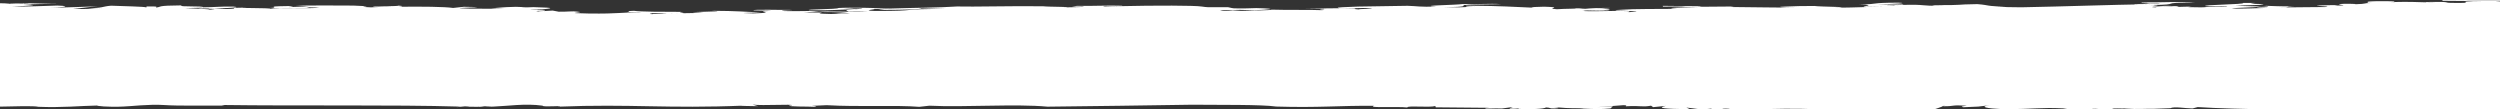 <svg width="1439" height="63" viewBox="0 0 1439 63" fill="none" xmlns="http://www.w3.org/2000/svg">
<rect x="0" y="0" width="1439" height="63" fill="#333333" stroke="none"/>
<path d="M1439 0.619V0.11C1433.72 0.089 1427.55 0.075 1418.89 0.111C1419.68 0.069 1420.26 0.032 1420.66 0H1405.84C1406.36 0.136 1405.96 0.314 1405.42 0.453L1429.03 0.64C1408.7 0.658 1429.14 1.939 1410.92 1.66C1406.17 1.579 1411.63 0.949 1398.82 1.118C1396.54 1.12 1395.96 1.227 1396.47 1.333C1398.44 1.407 1400.36 1.484 1402.25 1.546C1399.28 1.596 1397.08 1.464 1396.47 1.333C1391.32 1.14 1385.54 0.98 1377.99 1.163C1378.05 1.21 1378.24 1.25 1378.98 1.273L1376.19 1.206C1376.81 1.187 1377.39 1.178 1377.99 1.163C1377.78 0.981 1380.84 0.679 1371.14 0.673C1357.87 0.703 1365 1.476 1362.37 1.633L1365.16 1.701C1359.01 1.819 1364.09 2.183 1354.85 2.479C1354.31 2.505 1353.69 2.528 1352.77 2.543C1353.63 2.523 1354.17 2.501 1354.85 2.479C1357.4 2.352 1355.2 2.137 1349.03 2.201C1340.16 2.475 1357.08 3.369 1343 3.15C1342.51 3.15 1342 3.143 1341.41 3.125C1342 3.134 1342.48 3.142 1343 3.15C1345.5 3.153 1346.35 2.948 1342.09 2.952C1322.33 3.332 1344.01 3.504 1338.86 4.045C1322.95 4.091 1326.61 4.25 1311.92 4.301C1319.91 4.253 1313.68 3.829 1321.01 3.676C1308.86 3.666 1311.5 3.508 1303.16 3.307C1313.41 4.061 1287.49 3.938 1305.5 4.533C1294.31 4.801 1295.6 4.991 1284.6 4.945C1287.29 4.25 1296.46 4.505 1301.48 3.739L1286.72 3.351C1290.38 2.934 1308.75 2.904 1300.94 2.303C1286.7 2.051 1307.92 1.553 1291.16 1.686C1292.54 2.636 1265.96 2.688 1269.63 3.568C1277.01 3.494 1282.44 3.405 1281.91 3.803C1264.2 3.658 1274.95 4.553 1259.4 4.112L1261.55 3.815C1258.78 3.747 1256.93 3.957 1253.82 3.976C1251.39 3.822 1257.14 3.645 1251.56 3.509C1248.25 3.841 1241.54 3.74 1240.66 4.225C1233.46 3.988 1249.75 3.718 1249.96 3.405C1242.42 3.254 1245.81 3.686 1239.08 3.586C1237.87 3.408 1247.06 2.845 1237.74 2.907C1258.44 2.65 1239.77 1.524 1263.62 1.459C1254.18 0.755 1244.09 1.522 1231.47 1.375L1237.04 1.509C1235.9 1.544 1233.91 1.529 1233.1 1.476C1229.44 1.894 1244.7 1.886 1243 2.319L1236.98 2.046C1237.13 2.271 1225.77 2.311 1229.02 2.519L1238.72 2.374C1211.6 2.822 1189.81 3.706 1163.47 4.199C1158.37 4.202 1152.82 4.064 1147.94 3.754L1154.97 3.77C1142.38 3.619 1145.92 2.977 1138.13 2.372C1124.16 2.565 1132.61 3 1113.41 2.966C1109.62 3.156 1115.16 3.296 1118.29 3.278C1103.95 3.555 1109.55 2.395 1094.55 2.846C1086 2.949 1095.18 3.208 1086.13 3.173C1085.66 3.035 1098.82 2.792 1095.12 2.447C1089.94 2.724 1085.46 2.493 1080.49 2.452C1079.23 2.462 1077.97 2.47 1076.72 2.463C1078.02 2.44 1079.25 2.442 1080.49 2.452C1090.38 2.361 1099.73 1.789 1092.63 1.529C1075.06 1.597 1083.31 2.342 1070.13 2.585C1081.26 2.862 1071.46 3.538 1072.86 3.953L1084.54 3.832C1067.07 4.126 1073.79 4.23 1055.52 4.473C1069.73 3.97 1047.4 3.952 1044.36 3.433C1038.47 3.382 1031.54 3.589 1027.72 3.78C1021.14 3.901 1026.48 4.351 1032.72 4.316C1024.97 4.473 1009.1 4.107 996.145 4.034L998.344 3.74L977.26 3.907C979.596 3.837 977.973 3.733 979.469 3.613C972.411 3.593 964.093 3.383 957.025 3.363L957.26 3.814C973.917 3.472 963.281 4.093 977.396 4.131C966.527 4.301 956.449 4.523 965.363 5.098C954.826 5.18 939.9 5.09 933.878 5.573C918.131 6.192 954.259 6.34 937.348 6.995C937.241 6.769 940.946 6.355 931.092 6.265C924.836 6.298 914.094 6.692 910.721 6.259C914.211 6.155 918.248 6.417 923.703 6.332C924.26 5.935 907.124 6.137 912.813 5.74L925.071 5.986C928.424 5.658 925.785 5.052 918.258 4.893C924.973 4.998 926.019 4.739 926.694 4.567C919.665 4.547 915.824 4.736 912.471 5.064C908.874 4.941 911.542 4.787 906.469 4.784C909.353 5.082 900.663 4.954 896.127 5.315C888.405 4.704 901.484 4.244 888.767 3.856C885.629 3.871 879.49 4.128 882.393 4.423C869.207 3.895 865.844 3.463 846.197 3.277C841.094 3.274 845.952 3.588 843.303 3.742L849.061 3.698C850.273 3.674 851.769 3.662 853.831 3.662L849.061 3.698C841.29 3.846 848.083 4.404 831.349 4.168C845.376 3.987 841.896 3.326 842.502 2.928C846.207 2.514 860.331 2.558 864.144 2.369C856.881 1.897 850.977 2.603 841.837 2.339C838.563 2.891 814.848 3.206 826.862 3.767C817.234 4.124 815.758 3.484 810.205 3.341C801.3 3.527 788.436 3.67 781.838 3.786C776.511 4.093 767.137 4.135 770.89 4.712C776.804 4.767 781.105 4.72 785.729 4.585C798.075 5.065 777.361 5.132 783.011 5.502C778.994 5.238 779.336 5.152 780.392 4.893C772.415 4.591 760.021 4.873 751.448 4.971L762.083 5.119C763.794 5.45 756.023 5.599 762.034 5.882C753.247 5.526 741.653 5.862 731.742 5.542C733.081 5.958 719.406 6.05 714.411 6.271L709.592 5.956C708.057 6.077 708.135 6.3 703.893 6.348C698.927 5.806 707.617 5.936 713.785 5.682L722.064 5.898C729.748 5.523 737.773 5.062 723.11 4.651C719.621 4.752 715.769 4.94 710.237 4.796C708.194 4.552 708.086 4.325 706.815 4.134L695.486 4.158C692.7 4.086 692.075 3.496 685.369 3.384C675.438 3.061 643.845 3.283 635.898 3.966C630.629 3.51 648.302 3.686 645.8 3.303C637.853 2.998 628.283 3.576 619.965 3.359L617.042 3.823C620.16 3.809 621.763 3.914 623.288 3.795C626.524 4.105 615.635 4.168 611.979 4.262C611.676 4.273 611.334 4.287 610.952 4.3C611.128 4.286 611.49 4.273 611.979 4.262C620.473 3.92 602.947 3.982 600.503 3.612C583.191 3.348 559.956 4.004 550.827 3.731C540.817 4.466 525.167 4.438 512.245 4.926C512.45 4.937 512.714 4.948 512.919 4.958C512.518 4.947 512.215 4.944 511.863 4.939C509.684 5.024 507.572 5.12 505.588 5.241L508.902 5.679C520.241 5.662 530.7 5.365 530.113 4.775L544.746 5.196C515.715 5.031 531.472 6.404 503.242 6.294C495.285 5.988 504.884 5.413 503.193 5.082C508.305 5.217 507.621 4.875 511.863 4.939C511.99 4.935 512.137 4.933 512.245 4.926C505.099 4.592 489.332 4.192 482.646 4.6C482.177 5.448 462.51 5.239 465.882 5.904C478.961 6.129 483.184 5.454 492.421 5.305C492.548 5.296 492.704 5.285 492.851 5.276L485.862 4.813C489.352 4.715 497.582 4.709 496.145 5.053C494.826 5.136 493.829 5.207 492.851 5.276L493.086 5.291C492.841 5.293 492.656 5.302 492.421 5.305C484.415 5.883 487.543 5.99 488.472 6.635C497.064 6.543 491.61 6.622 499.488 6.703C489.449 7.141 476.155 6.147 470.945 6.901C485.06 6.959 484.347 7.133 489.264 7.676C480.564 7.542 483.858 7.979 478.404 8.056C461.434 7.696 485.148 7.185 462.793 7.127C469.694 6.708 465.853 6.89 471.952 6.417C465.97 6.128 461.014 6.57 451.542 6.379C445.501 5.868 460.77 5.895 454.465 5.692C451.747 5.844 432.745 5.239 433.771 5.968L444.035 6.211C430.976 6.881 450.281 7.175 433.605 7.718C419.392 7.432 437.378 7.307 438.101 7.136C428.199 6.807 425.287 6.282 409.177 6.202C425.052 6.818 384.261 6.746 404.808 7.232C402.511 7.481 397.702 7.562 392.511 7.62C391.318 7.682 388.933 7.723 384.232 7.732L383.997 7.718C380.546 7.771 377.634 7.858 375.708 8.012C376.079 8.094 375.962 8.158 374.173 8.164C374.515 8.101 375.141 8.057 375.708 8.012C374.828 7.805 370.684 7.46 380.195 7.467L383.997 7.718C386.744 7.678 389.667 7.652 392.511 7.62C395.776 7.452 389.363 7.129 392.14 6.829C381.954 6.812 368.621 6.802 364.916 6.223C357.917 6.415 365.053 6.673 360.83 6.942C364.76 6.983 367.907 6.974 369.129 7.166C356.549 6.985 357.272 8.024 338.729 7.778C321.437 7.501 339.003 7.243 332.141 6.675C329.678 6.288 326.315 6.835 321.594 6.738L318.114 6.085L312.982 6.386C312.112 6.514 310.714 6.631 309.727 6.717L311.037 6.804C307.664 6.897 308.241 6.842 309.727 6.717L308.612 6.643L312.982 6.386C314.409 6.179 314.458 5.946 309.131 5.786C309.336 5.747 309.59 5.707 309.873 5.668L304.781 5.613C305.709 5.481 308.564 5.436 311.955 5.416C316.413 4.929 321.858 4.465 307.097 4.106C299.551 4.457 303.021 4.017 296.931 3.927C288.222 4.145 288.515 4.41 282.982 4.762L290.011 4.808C286.345 5.072 278.339 5.072 270.236 4.979C250.735 4.48 290.304 4.238 267 3.915L260.813 4.574C255.974 3.864 242.866 3.725 229.103 3.894C231.83 3.674 232.563 3.452 229.328 3.229C229.924 3.761 211.567 3.396 215.242 3.973C218.282 4.019 221.869 3.666 226.141 3.935C218.047 3.841 219.347 4.064 213.541 4.237C200.961 3.699 221.009 3.799 203.375 3.214C191.303 3.119 179.338 3.111 170.502 3.24L177.97 3.641L166.494 4.076C164.5 4.074 175.331 3.11 160.952 3.586C153.288 3.844 161.783 4.294 155.155 4.597C163.327 4.78 170.062 4.565 178.038 4.57L176.592 4.171L183.825 4.396C180.648 5.097 157.188 4.262 155.8 5.104C156.367 4.431 132.565 4.793 141.93 4.364C128.039 4.44 140.639 4.983 129.916 5.194L123.621 4.923C112.869 5.135 130.249 5.459 120.454 5.627C121.94 5.188 111.637 4.912 106.427 4.686L116.094 4.43C120.092 4.433 108.587 4.864 118.567 4.875C122.771 5.055 141.93 4.364 134.256 3.782C127.13 3.643 123.738 4.171 116.818 4.209C117.697 3.237 101.803 4.152 104.589 3.093C89.761 3.212 93.514 3.879 90.025 4.317C88.773 4.096 93.221 3.613 84.394 3.738L84.208 4.273C83.426 3.755 70.739 3.57 63.935 3.278C58.451 3.714 59.644 4.776 49.576 4.676C50.367 4.815 54.053 4.785 56.457 4.731C57.083 4.696 57.777 4.664 58.5 4.642C58.901 4.66 57.904 4.7 56.457 4.731C52.264 4.976 50.289 5.455 41.981 5.021C49.37 4.5 48.119 4.276 56.35 3.623C50.631 3.792 39.41 4.3 28.784 4.513C32.235 4.422 44.014 3.595 32.968 3.197C23.291 3.451 18.667 3.755 6.888 3.919C10.358 3.479 27.738 2.97 13.379 2.599C19.175 2.429 25.92 2.215 33.887 2.226C25.92 2.215 18.472 1.809 13.555 1.847C11.747 2.022 20.769 2.077 13.946 2.201L13.741 2.026C10.779 1.958 6.361 2.005 5.442 2.124C5.764 2.169 5.979 2.22 6.058 2.282C5.188 2.22 5.07 2.167 5.442 2.124C4.337 1.967 1.874 1.892 -1 1.837V61.395C8.804 61.159 19.752 60.855 22.069 61.47C35.842 62.04 45.988 60.918 56.145 60.737C56.32 60.722 56.614 60.716 57.034 60.724C56.741 60.727 56.438 60.732 56.145 60.737C54.6 60.879 62.205 61.818 71.178 61.31C74.639 61.268 85.792 59.862 94.413 60.453C103.025 61.044 117.737 60.673 129.388 60.784L127.521 60.427C173.376 61.059 225.711 60.204 265.094 61.357C256.258 62.486 277.352 60.065 267.694 61.394L282.904 61.572C283.442 61.491 283.569 61.429 283.589 61.377C280.969 61.474 278.427 61.448 275.964 61.21C275.769 61.216 275.505 61.224 275.505 61.224L274.889 61.104C275.25 61.149 275.612 61.175 275.964 61.21C276.766 61.185 278.76 61.115 278.525 61.024C278.183 61 277.9 60.974 277.724 60.941C278.222 60.971 278.457 60.998 278.525 61.024C280.275 61.139 283.667 61.158 283.589 61.377C292.464 61.044 302.171 59.43 312.298 60.816C312.434 61.894 326.931 60.438 320.948 61.403C363.851 59.711 383.108 62.642 428.786 60.77L425.961 60.936L436.254 61.119L433.234 60.206C439.069 60.954 456.889 59.771 455.784 60.611L454.367 60.692C453.282 61.532 464.465 61.194 469.831 61.507C469.557 61.084 468.277 60.954 467.426 60.919C466.596 60.886 466.165 60.942 467.426 60.919C468.521 60.899 471.014 60.814 475.804 60.539C494.581 61.626 515.842 60.395 529.126 61.487L534.962 60.839C555.176 61.839 584.384 59.67 602.917 61.394C634.745 61.099 654.92 60.694 686.083 60.271C701.908 60.437 726.141 60.109 734.606 61.328C759.131 62.078 770.499 60.742 790.802 60.897C786.98 62.3 804.448 61.174 810.108 61.87C809.423 60.616 822.854 62.029 826.178 61.034L826.422 61.764L857.321 62.053L854.955 62.23C854.261 62.843 860.39 62.195 864.417 62.454L870.761 61.601L868.66 62.507C871.797 62.711 872.794 62.502 874.652 62.374C875.033 62.319 875.541 62.282 876.45 62.295C875.727 62.308 875.18 62.338 874.652 62.374C874.173 62.447 873.987 62.559 873.87 62.676C880.947 63.078 888.962 62.66 889.91 61.842C892.97 61.983 891.347 62.481 894.642 62.42C899.148 62.267 896.274 61.922 894.407 61.69C900.555 61.974 901.015 62.499 912.119 62.222L907.378 62.578C914.211 62.248 917.31 63.322 926.997 62.407L928.395 61.18L919.186 61.688L934.523 60.532C937.593 60.673 935.247 60.851 935.921 61.171C945.178 60.663 944.904 61.8 950.349 60.831L951.542 61.675L958.844 60.938C957.201 61.435 952.949 62.315 963.35 62.652L972.812 62.872L970.671 61.913C975.637 62.285 977.524 63.449 985.06 62.507L985.236 63H990.514C991.648 62.688 991.521 62.271 995.695 62.638L993.955 63H1008.48C1021.58 62.694 1032.79 62.26 1045.41 62.943L1045.35 63H1112.99C1114.81 62.559 1116.7 61.739 1118.37 61.164C1118.12 61.163 1117.99 61.169 1117.74 61.166L1119.76 60.739C1120.03 60.672 1120.29 60.615 1120.55 60.578L1119.76 60.739C1119.32 60.849 1118.87 60.995 1118.37 61.164C1125.89 61.201 1122.23 60.301 1132.11 60.822C1129.56 61.206 1128.34 61.296 1129.99 61.729C1141.32 61.243 1136.64 61.602 1145.3 60.566C1138.99 61.422 1143.29 62.405 1152.52 62.826C1171.9 62.851 1174.38 61.707 1187.64 62.383L1191.49 63H1202.2C1203.94 62.697 1205.33 62.434 1207.74 62.725C1222.81 63.206 1209.64 62.12 1222.8 62.492C1222.77 62.471 1222.73 62.45 1222.74 62.425C1222.51 62.409 1222.35 62.397 1222.1 62.38C1222.85 62.222 1222.7 62.324 1222.74 62.425C1223.15 62.462 1223.57 62.493 1223.98 62.521C1223.98 62.521 1224 62.521 1224.01 62.523C1230.59 62.991 1234.24 62.541 1240.08 62.611L1249.27 62.273C1251.53 61.16 1257.74 62.372 1262.01 62.422L1265.02 61.628C1275.96 62.362 1292.5 62.799 1309.52 63H1318.94C1318.8 62.934 1318.7 62.86 1318.69 62.774L1319.22 63H1332.14L1331.48 62.921C1332.62 62.948 1333.72 62.975 1334.79 63H1439V0.845C1436.51 0.781 1435.54 0.717 1439 0.619ZM84.169 4.401L84.208 4.277C84.267 4.316 84.257 4.358 84.169 4.401ZM1235.56 2.929C1236.36 2.918 1237.08 2.911 1237.7 2.908C1237.03 2.916 1236.32 2.923 1235.56 2.929Z" fill="white"/>
</svg>
